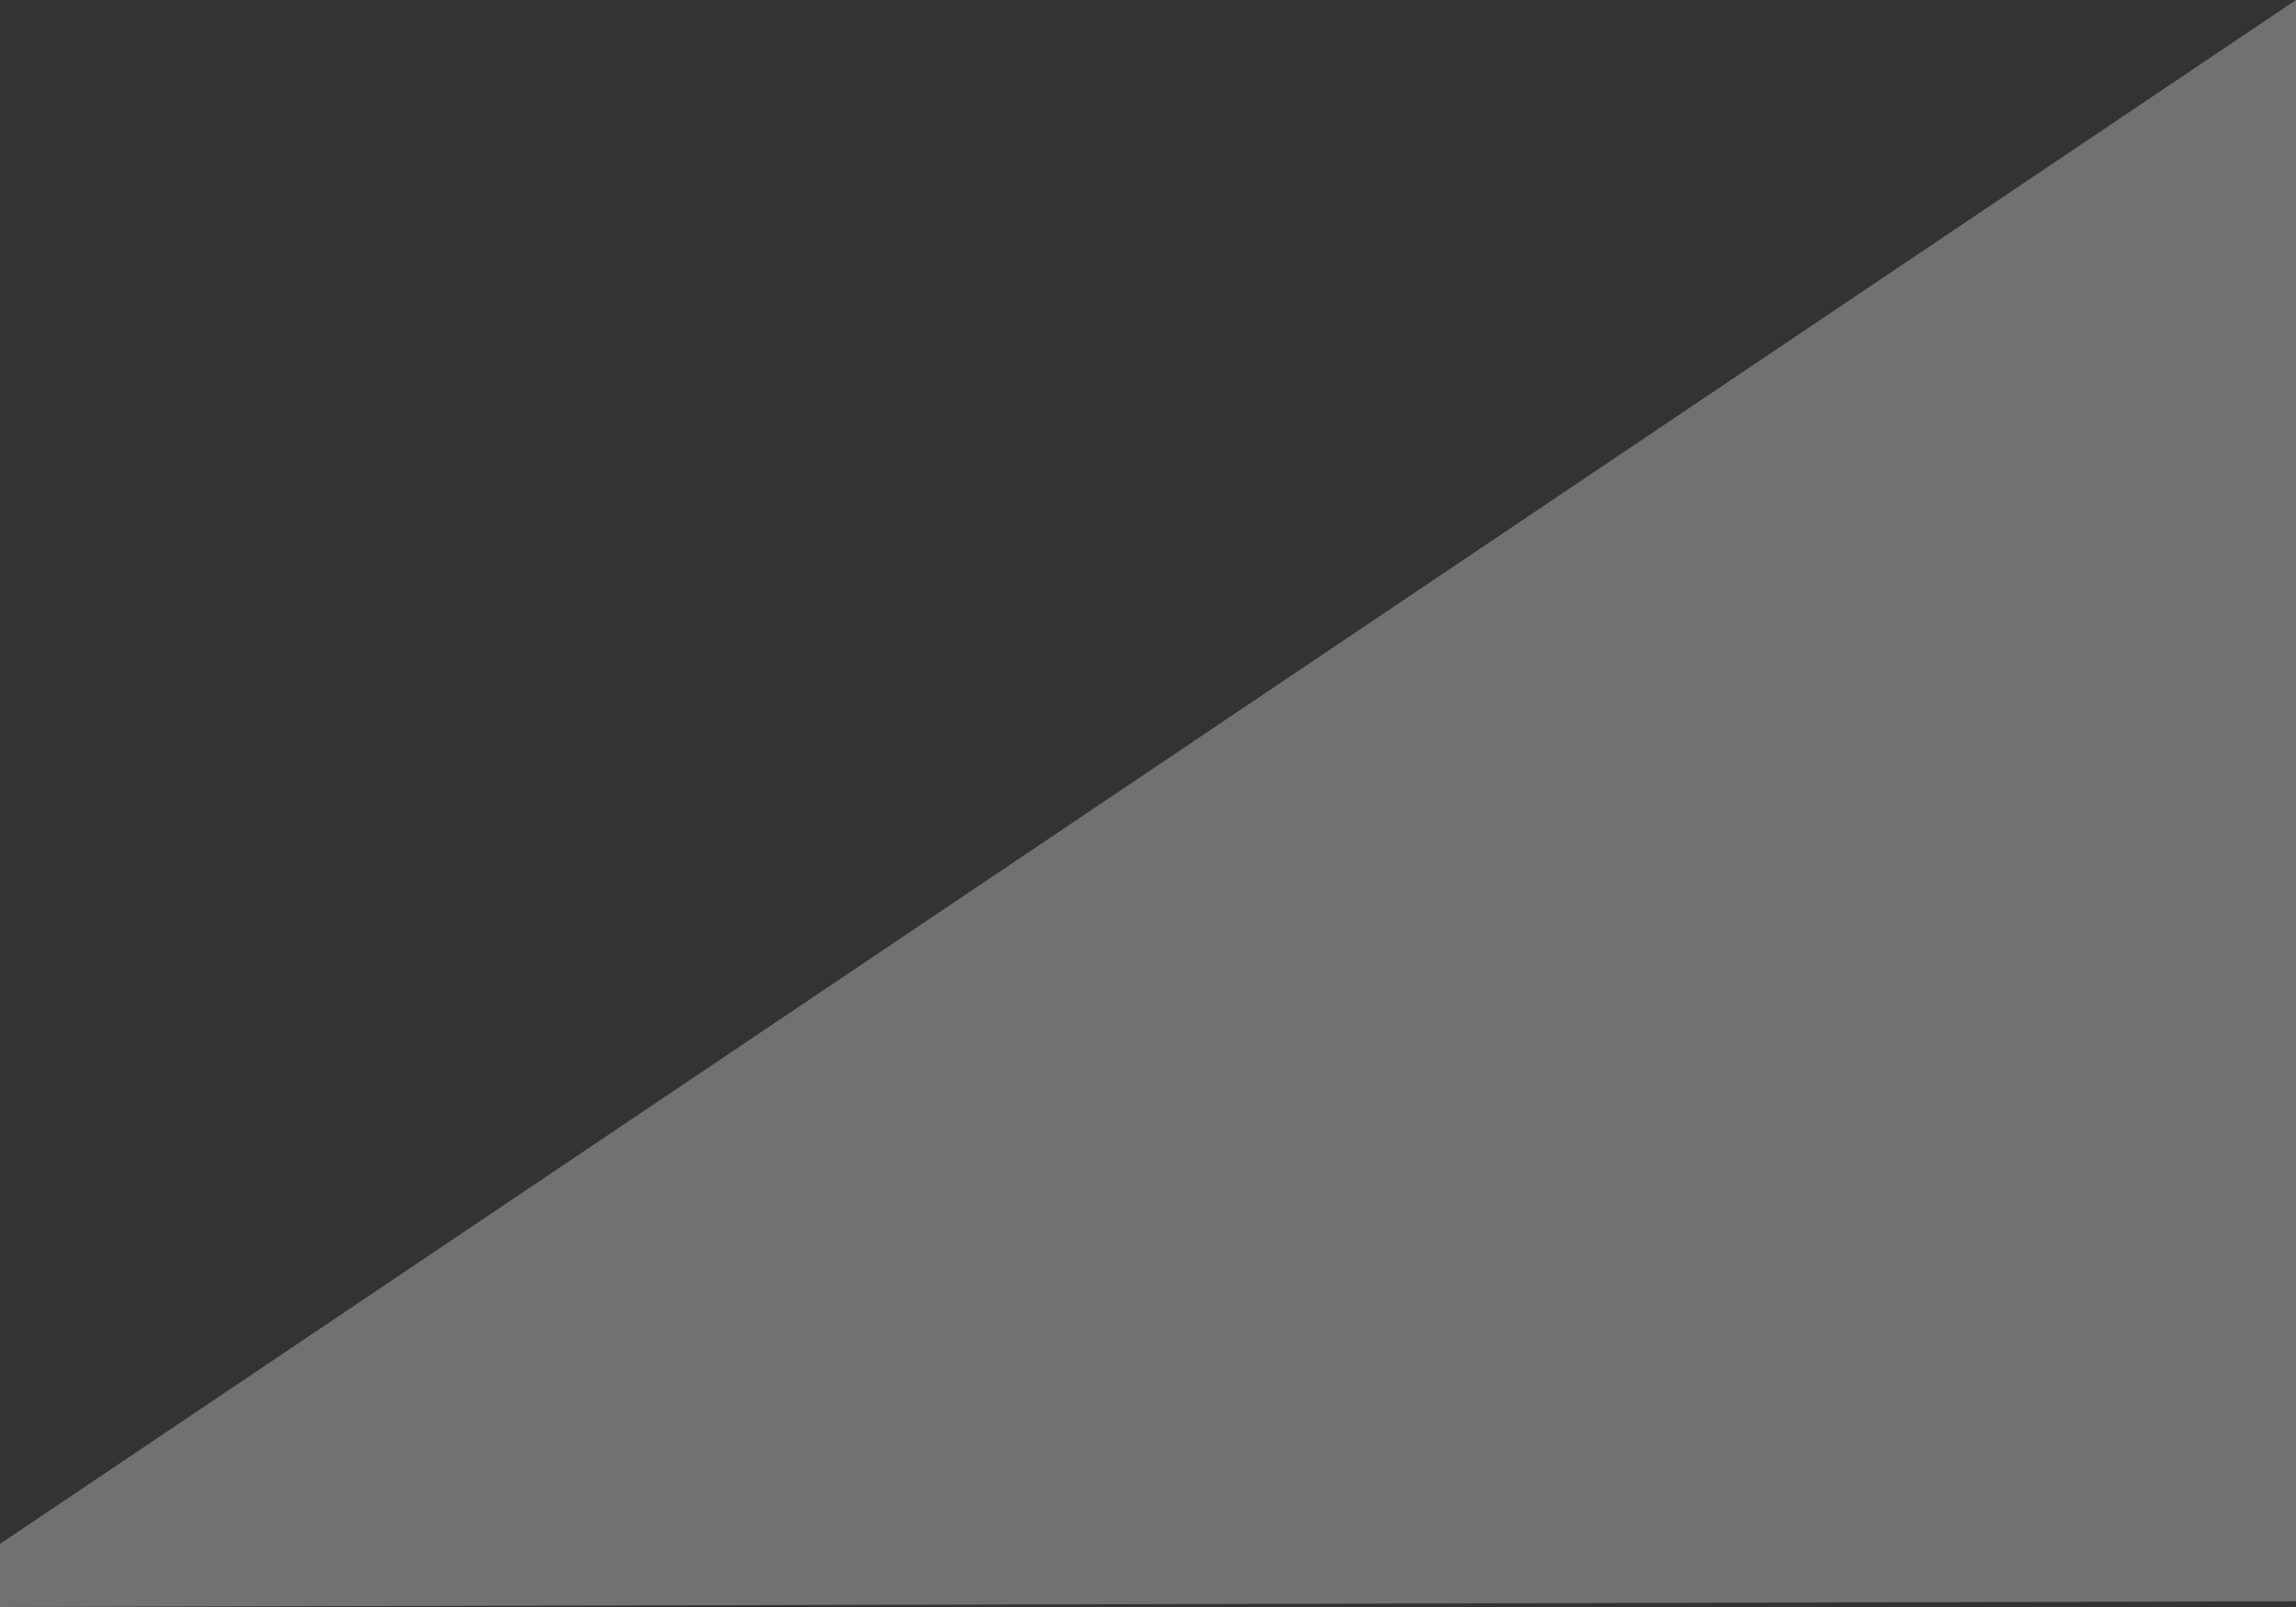 <?xml version="1.0" encoding="utf-8"?><svg id="IcoSettings" image-rendering="auto" baseProfile="basic" version="1.1" x="0px" y="0px" width="20" height="14" xmlns="http://www.w3.org/2000/svg" xmlns:xlink="http://www.w3.org/1999/xlink"><rect width="100%" height="100%" fill="#333333" stroke="none"/><g id="000-EXPORT_icoVolume" overflow="visible"><g><g id="Layer1_0_FILL"><path fill="#FFF" fill-opacity=".301" stroke="none" d="M20 13.95L20 0 0 13.45 0 14 20 13.95Z"/></g></g></g></svg>